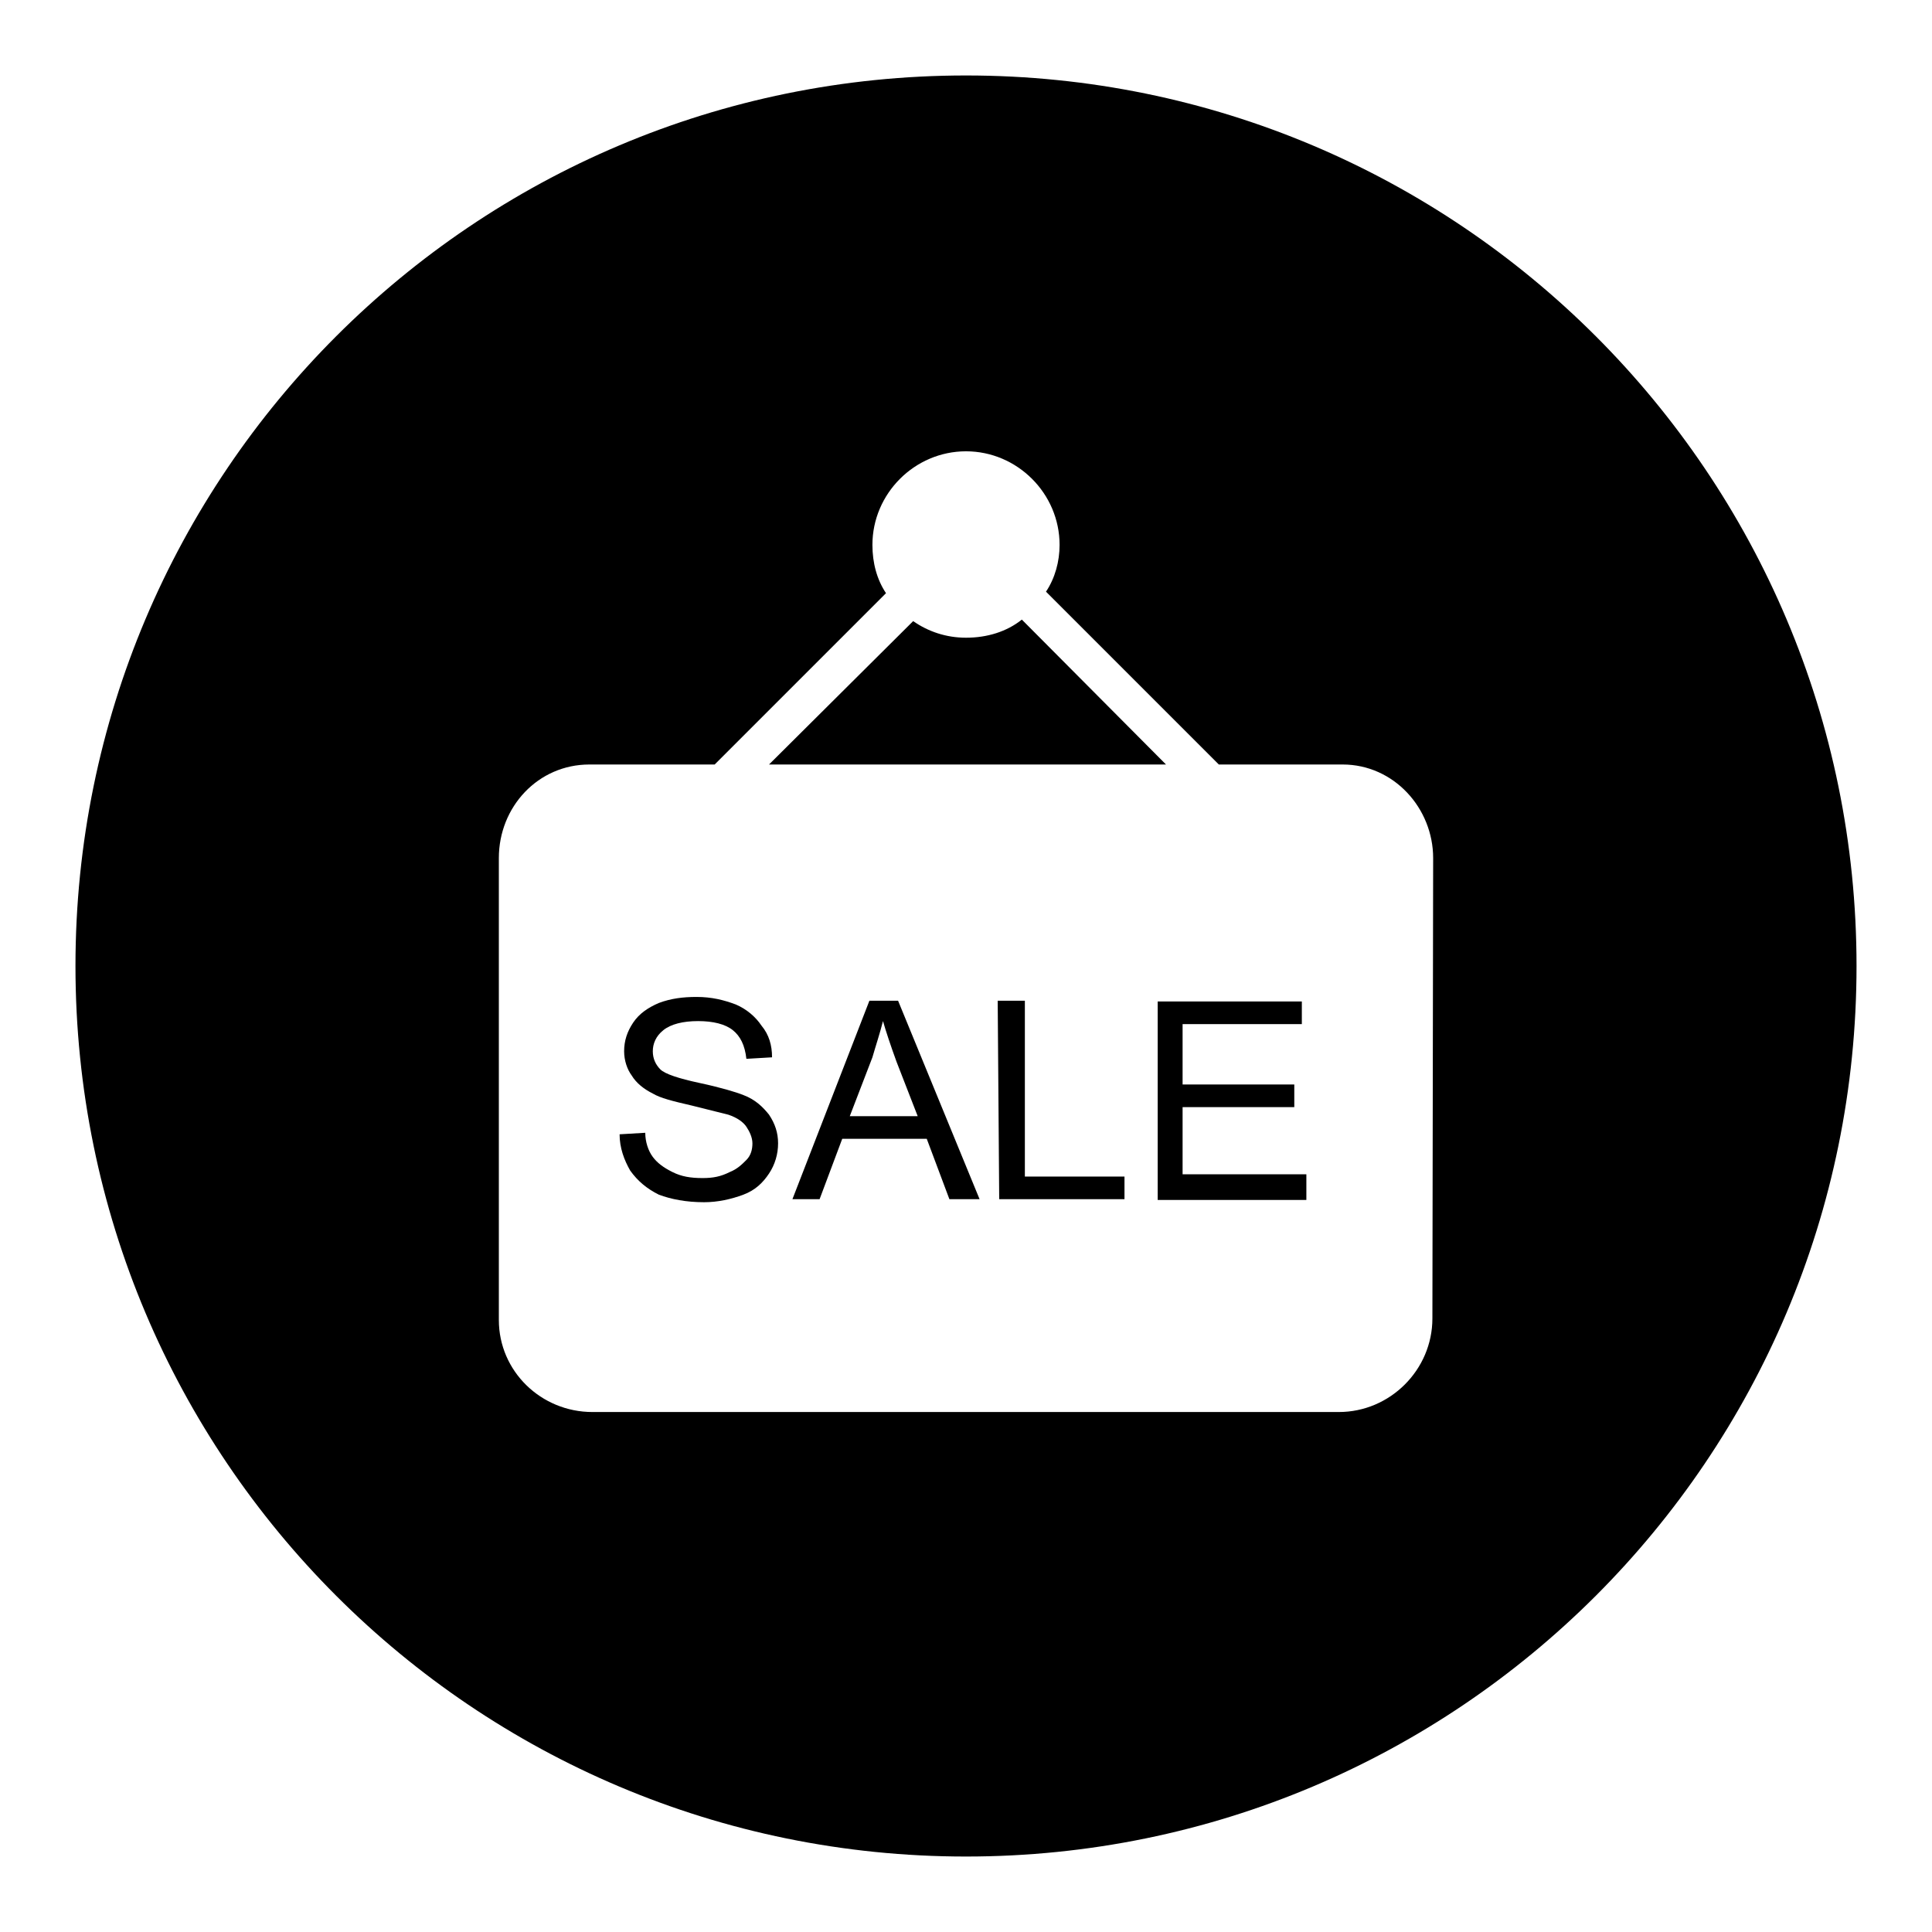 <?xml version="1.0" encoding="utf-8"?>
<!-- Svg Vector Icons : http://www.onlinewebfonts.com/icon -->
<!DOCTYPE svg PUBLIC "-//W3C//DTD SVG 1.1//EN" "http://www.w3.org/Graphics/SVG/1.1/DTD/svg11.dtd">
<svg version="1.1" xmlns="http://www.w3.org/2000/svg" xmlns:xlink="http://www.w3.org/1999/xlink" x="0px" y="0px" viewBox="0 0 256 256" enable-background="new 0 0 256 256" xml:space="preserve">
<g><g><path fill="#000000" d="M98.5,145.1c-1-0.4-3-1-5.8-1.6s-4.6-1.2-5.2-1.8s-1-1.4-1-2.4c0-1,0.4-2,1.4-2.8c1-0.8,2.6-1.2,4.6-1.2c2,0,3.6,0.4,4.6,1.2c1,0.8,1.6,2,1.8,3.8l3.4-0.2c0-1.6-0.4-3-1.4-4.2c-0.8-1.2-2-2.2-3.4-2.8c-1.6-0.6-3.2-1-5.2-1c-1.8,0-3.4,0.2-5,0.8c-1.4,0.6-2.6,1.4-3.4,2.6c-0.8,1.2-1.2,2.4-1.2,3.8c0,1.2,0.4,2.4,1,3.2c0.6,1,1.6,1.8,2.8,2.4c1,0.6,2.6,1,5.2,1.6l4.8,1.2c1.2,0.4,2,1,2.4,1.6c0.4,0.6,0.8,1.4,0.8,2.2s-0.2,1.6-0.8,2.2c-0.6,0.6-1.2,1.2-2.2,1.6c-1.2,0.6-2.2,0.8-3.6,0.8c-1.6,0-2.8-0.2-4-0.8c-1.2-0.6-2-1.2-2.6-2c-0.6-0.8-1-2-1-3.2l-3.4,0.2c0,1.8,0.6,3.4,1.4,4.8c1,1.4,2.2,2.4,3.8,3.2c1.6,0.6,3.6,1,6,1c1.8,0,3.6-0.4,5.2-1c1.6-0.6,2.6-1.6,3.4-2.8c0.8-1.2,1.2-2.6,1.2-4c0-1.4-0.4-2.6-1.2-3.8C101.1,146.7,100.1,145.7,98.5,145.1z"/><path fill="#000000" d="M135.8,132.6h-3.6l0.2,26.3H149v-3h-13.2V132.6z"/><path fill="#000000" d="M135.4,82.1c-2,1.6-4.6,2.4-7.4,2.4c-2.6,0-5-0.8-7-2.2l-19.1,19h52.6L135.4,82.1z"/><path fill="#000000" d="M115.2,132.6l-10.2,26.3h3.6l3-8h11.2l3,8h4L119,132.6H115.2z M112.6,147.9l3-7.8c0.4-1.4,1-3.2,1.4-4.8c0.4,1.4,1,3.2,1.8,5.4l2.8,7.2H112.6L112.6,147.9z"/><path fill="#000000" d="M128,10C62.8,10,10,62.8,10,128c0,65.2,52.8,118,118,118c65.2,0,118-52.8,118-118C246,62.8,193.2,10,128,10z M189.8,174.7c0,6.8-5.6,12.4-12.4,12.4H78.5c-6.8,0-12.4-5.4-12.4-12.2v-61.2c0-6.8,5.2-12.4,12-12.4h8h4h4.6l22.7-22.7c-1.2-1.8-1.8-4-1.8-6.4c0-6.8,5.6-12.4,12.4-12.4c6.8,0,12.4,5.6,12.4,12.4c0,2.2-0.6,4.4-1.8,6.2l22.9,22.9h4.4h4h8c6.8,0,12,5.8,12,12.4L189.8,174.7L189.8,174.7z"/><path fill="#000000" d="M156.7,146.7h14.8v-3h-14.8v-8h15.8v-3h-19.1v26.3h19.7v-3.4h-16.4V146.7z"/></g></g>
</svg>